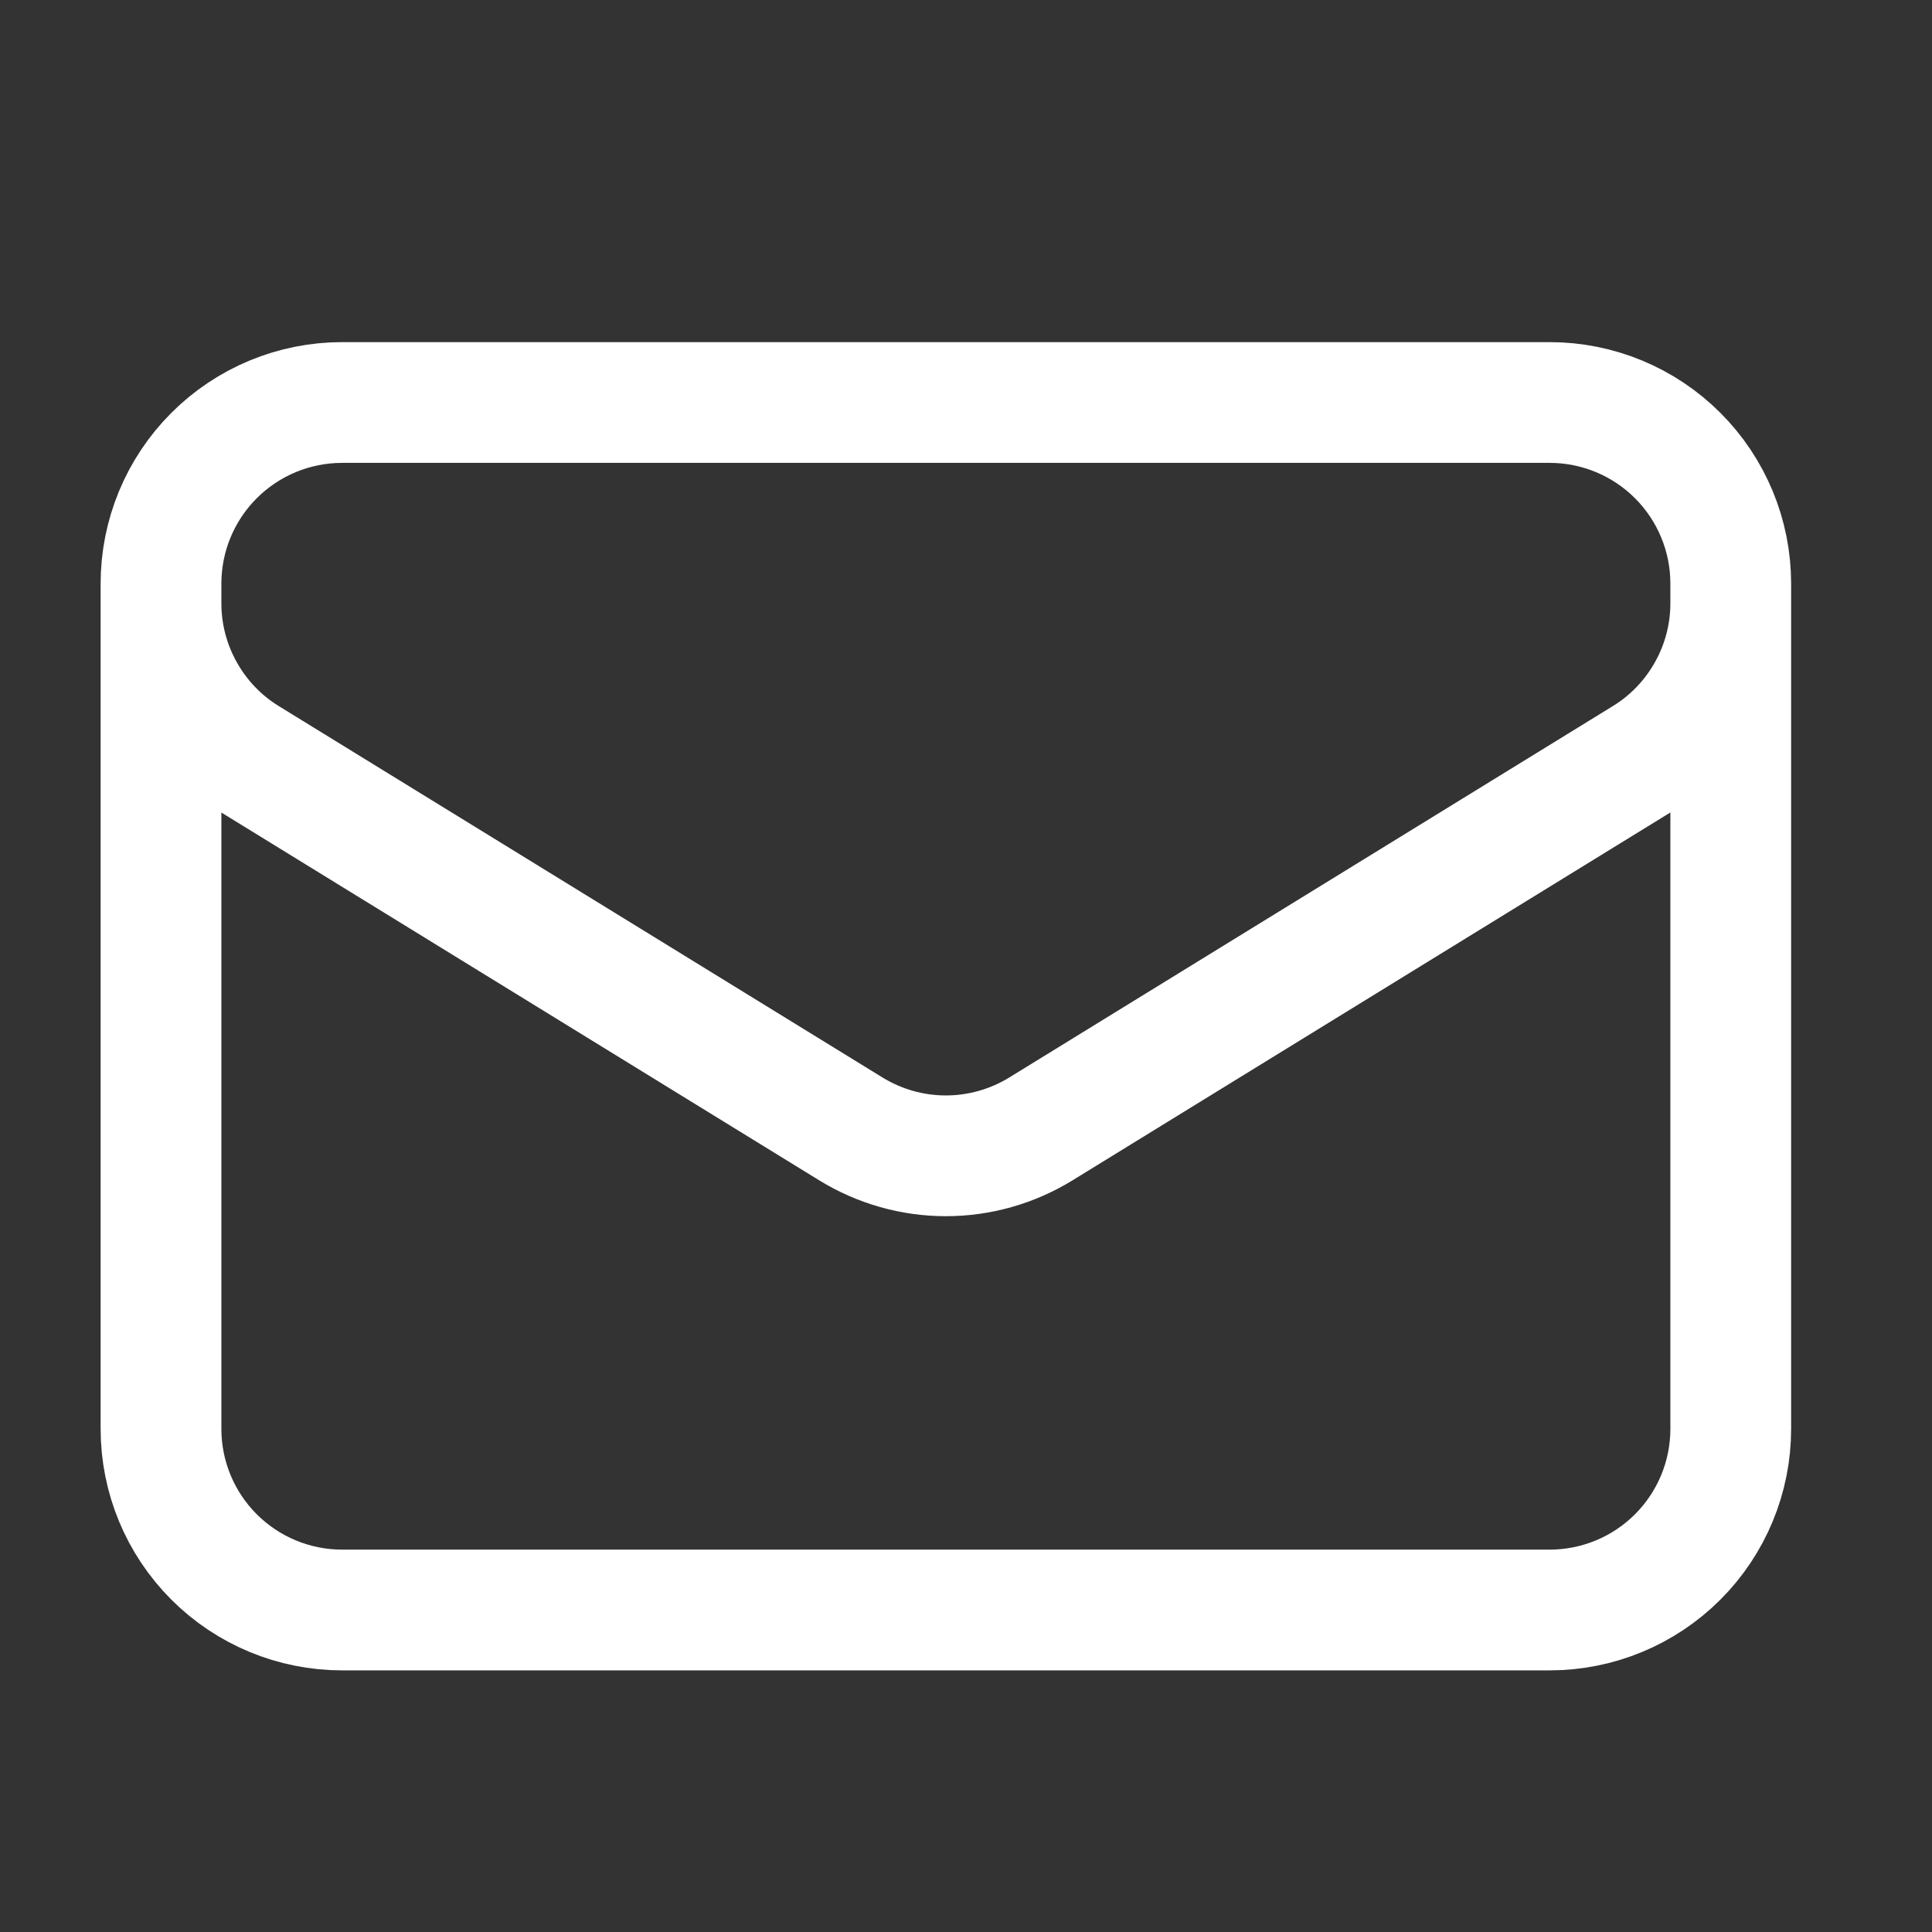 <svg width="24" height="24" viewBox="0 0 24 24" fill="none" xmlns="http://www.w3.org/2000/svg">
<rect x="0" y="0" width="24" height="24" fill="#333333" stroke="none"/>
<path d="M21.5 7.25V17.75C21.5 18.347 21.263 18.919 20.841 19.341C20.419 19.763 19.847 20 19.25 20H4.25C3.653 20 3.081 19.763 2.659 19.341C2.237 18.919 2 18.347 2 17.75V7.25M21.5 7.25C21.5 6.653 21.263 6.081 20.841 5.659C20.419 5.237 19.847 5 19.25 5H4.25C3.653 5 3.081 5.237 2.659 5.659C2.237 6.081 2 6.653 2 7.25M21.5 7.25V7.493C21.5 7.877 21.402 8.255 21.214 8.59C21.027 8.926 20.757 9.208 20.43 9.409L12.93 14.024C12.575 14.242 12.167 14.358 11.75 14.358C11.333 14.358 10.925 14.242 10.57 14.024L3.07 9.41C2.743 9.209 2.473 8.927 2.286 8.591C2.098 8.256 2 7.878 2 7.494V7.25" stroke="white" stroke-width="1.5" stroke-linecap="round" stroke-linejoin="round"/>
</svg>
